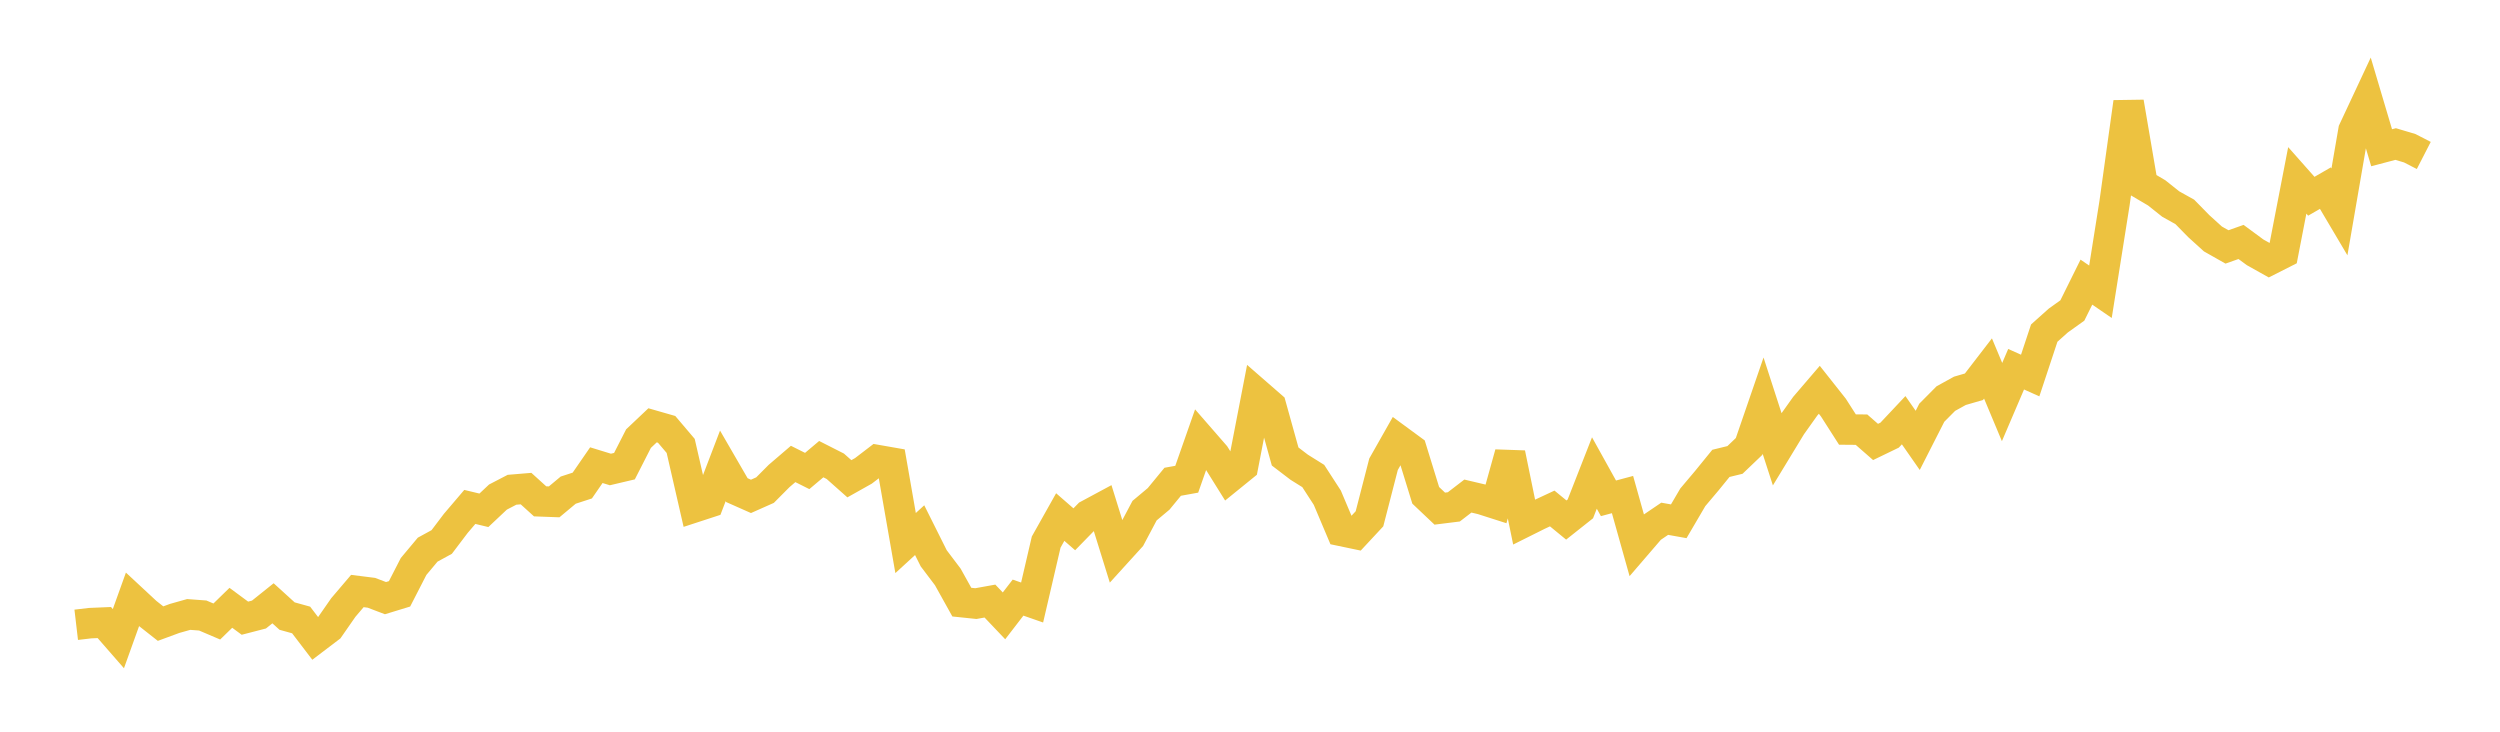<svg width="164" height="48" xmlns="http://www.w3.org/2000/svg" xmlns:xlink="http://www.w3.org/1999/xlink"><path fill="none" stroke="rgb(237,194,64)" stroke-width="2" d="M5,40.986L5.922,40.878L6.844,40.839L7.766,41.896L8.689,39.326L9.611,40.183L10.533,40.909L11.455,40.569L12.377,40.309L13.299,40.377L14.222,40.771L15.144,39.872L16.066,40.553L16.988,40.314L17.91,39.576L18.832,40.414L19.754,40.67L20.677,41.88L21.599,41.18L22.521,39.854L23.443,38.771L24.365,38.887L25.287,39.238L26.21,38.956L27.132,37.16L28.054,36.058L28.976,35.554L29.898,34.336L30.82,33.254L31.743,33.476L32.665,32.608L33.587,32.129L34.509,32.052L35.431,32.888L36.353,32.922L37.275,32.153L38.198,31.852L39.12,30.515L40.042,30.798L40.964,30.58L41.886,28.773L42.808,27.901L43.731,28.166L44.653,29.252L45.575,33.272L46.497,32.971L47.419,30.561L48.341,32.153L49.263,32.562L50.186,32.152L51.108,31.225L52.03,30.435L52.952,30.897L53.874,30.12L54.796,30.588L55.719,31.407L56.641,30.889L57.563,30.183L58.485,30.344L59.407,35.624L60.329,34.779L61.251,36.623L62.174,37.844L63.096,39.5L64.018,39.596L64.94,39.43L65.862,40.4L66.784,39.203L67.707,39.525L68.629,35.56L69.551,33.918L70.473,34.721L71.395,33.777L72.317,33.281L73.24,36.252L74.162,35.237L75.084,33.498L76.006,32.726L76.928,31.604L77.85,31.437L78.772,28.808L79.695,29.868L80.617,31.345L81.539,30.597L82.461,25.831L83.383,26.634L84.305,29.946L85.228,30.65L86.15,31.226L87.072,32.65L87.994,34.831L88.916,35.024L89.838,34.033L90.76,30.455L91.683,28.825L92.605,29.502L93.527,32.493L94.449,33.366L95.371,33.251L96.293,32.542L97.216,32.76L98.138,33.055L99.06,29.746L99.982,34.246L100.904,33.786L101.826,33.356L102.749,34.114L103.671,33.383L104.593,31.029L105.515,32.69L106.437,32.443L107.359,35.729L108.281,34.657L109.204,34.031L110.126,34.196L111.048,32.623L111.97,31.53L112.892,30.397L113.814,30.172L114.737,29.29L115.659,26.61L116.581,29.458L117.503,27.94L118.425,26.645L119.347,25.57L120.269,26.735L121.192,28.178L122.114,28.186L123.036,28.992L123.958,28.546L124.88,27.566L125.802,28.889L126.725,27.075L127.647,26.147L128.569,25.638L129.491,25.37L130.413,24.172L131.335,26.375L132.257,24.221L133.18,24.635L134.102,21.852L135.024,21.027L135.946,20.368L136.868,18.508L137.79,19.14L138.713,13.326L139.635,6.705L140.557,12.109L141.479,12.652L142.401,13.386L143.323,13.9L144.246,14.841L145.168,15.676L146.09,16.198L147.012,15.872L147.934,16.552L148.856,17.068L149.778,16.601L150.701,11.833L151.623,12.874L152.545,12.342L153.467,13.9L154.389,8.554L155.311,6.584L156.234,9.692L157.156,9.449L158.078,9.724L159,10.198"></path></svg>